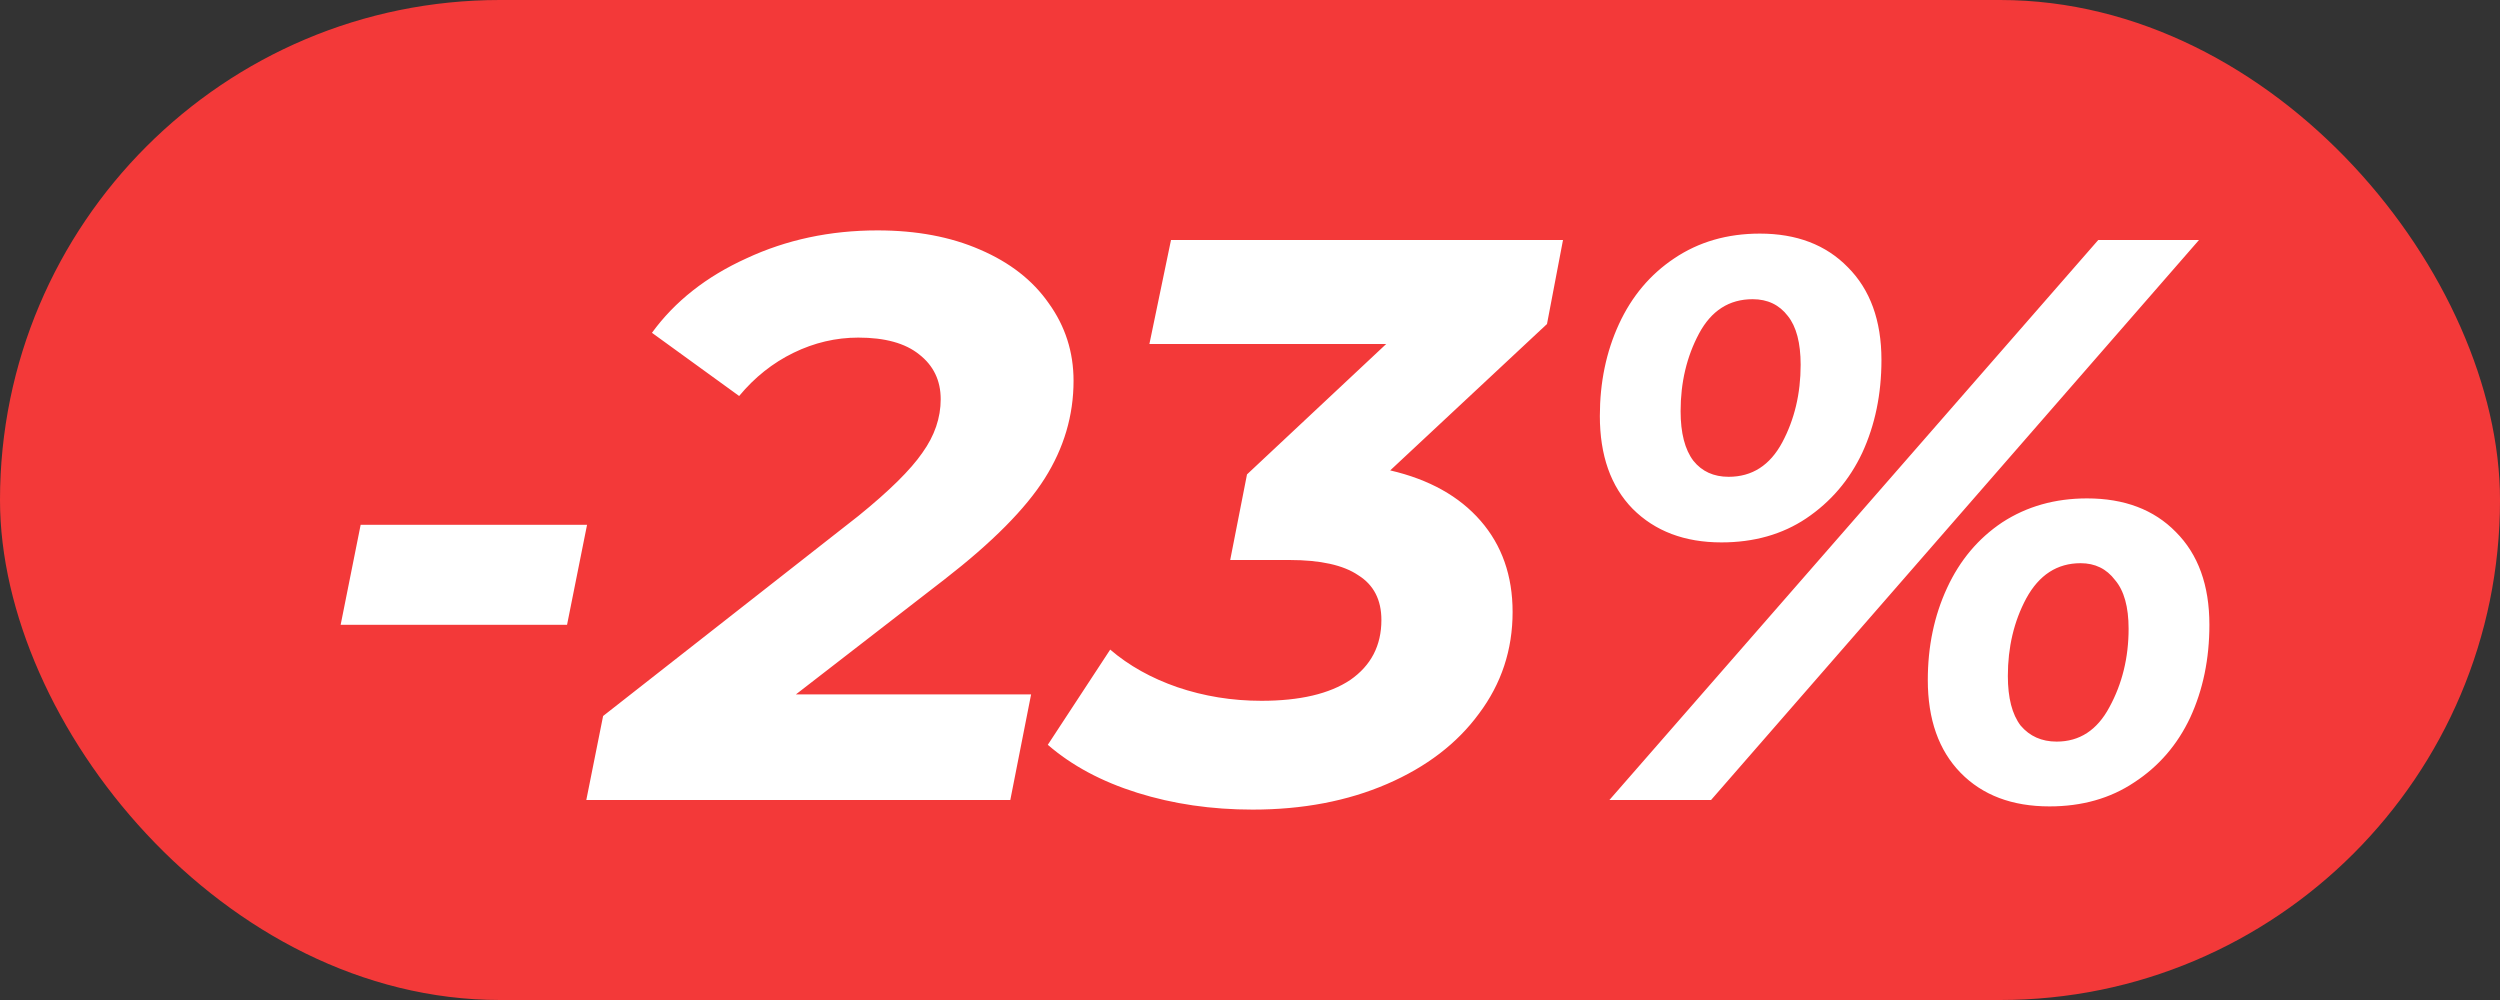 <?xml version="1.0" encoding="UTF-8"?> <svg xmlns="http://www.w3.org/2000/svg" width="50" height="20" viewBox="0 0 50 20" fill="none"><rect x="0" y="0" width="50" height="20" fill="#333333" stroke="none"/> <rect width="50" height="20" rx="10" fill="#F33939"></rect> <path d="M7.213 10.496H11.741L11.341 12.496H6.813L7.213 10.496ZM15.918 13.888H20.622L20.206 16H11.726L12.062 14.32L17.166 10.32C17.785 9.819 18.212 9.397 18.447 9.056C18.692 8.715 18.814 8.357 18.814 7.984C18.814 7.611 18.671 7.312 18.383 7.088C18.105 6.864 17.7 6.752 17.166 6.752C16.718 6.752 16.287 6.853 15.87 7.056C15.454 7.259 15.092 7.547 14.783 7.92L13.039 6.656C13.497 6.027 14.127 5.531 14.927 5.168C15.726 4.795 16.601 4.608 17.55 4.608C18.329 4.608 19.012 4.736 19.599 4.992C20.196 5.248 20.654 5.605 20.974 6.064C21.305 6.523 21.471 7.04 21.471 7.616C21.471 8.309 21.279 8.96 20.895 9.568C20.511 10.176 19.844 10.848 18.895 11.584L15.918 13.888ZM30.94 6.48L27.804 9.408C28.583 9.589 29.185 9.925 29.612 10.416C30.039 10.907 30.252 11.515 30.252 12.24C30.252 12.997 30.028 13.675 29.58 14.272C29.143 14.869 28.529 15.339 27.74 15.68C26.951 16.021 26.055 16.192 25.052 16.192C24.231 16.192 23.463 16.08 22.748 15.856C22.033 15.632 21.436 15.312 20.956 14.896L22.204 12.992C22.577 13.312 23.025 13.563 23.548 13.744C24.081 13.925 24.641 14.016 25.228 14.016C25.996 14.016 26.588 13.877 27.004 13.6C27.42 13.312 27.628 12.912 27.628 12.4C27.628 11.995 27.473 11.696 27.164 11.504C26.865 11.301 26.407 11.2 25.788 11.2H24.604L24.94 9.488L27.724 6.88H22.988L23.42 4.8H31.26L30.94 6.48ZM34.428 10.848C33.693 10.848 33.1 10.624 32.653 10.176C32.215 9.728 31.997 9.109 31.997 8.32C31.997 7.648 32.124 7.035 32.38 6.48C32.636 5.925 33.005 5.488 33.484 5.168C33.975 4.837 34.546 4.672 35.197 4.672C35.932 4.672 36.519 4.896 36.956 5.344C37.404 5.792 37.629 6.411 37.629 7.2C37.629 7.883 37.501 8.501 37.245 9.056C36.989 9.6 36.615 10.037 36.124 10.368C35.645 10.688 35.079 10.848 34.428 10.848ZM41.965 4.8H43.98L34.221 16H32.188L41.965 4.8ZM34.572 9.536C35.042 9.536 35.399 9.307 35.645 8.848C35.89 8.389 36.013 7.872 36.013 7.296C36.013 6.859 35.927 6.533 35.757 6.32C35.586 6.096 35.351 5.984 35.053 5.984C34.583 5.984 34.226 6.213 33.98 6.672C33.735 7.131 33.612 7.648 33.612 8.224C33.612 8.661 33.698 8.992 33.868 9.216C34.039 9.429 34.274 9.536 34.572 9.536ZM40.989 16.128C40.242 16.128 39.65 15.904 39.212 15.456C38.775 15.008 38.556 14.389 38.556 13.6C38.556 12.928 38.684 12.315 38.941 11.76C39.197 11.205 39.565 10.768 40.044 10.448C40.535 10.128 41.1 9.968 41.74 9.968C42.487 9.968 43.079 10.192 43.517 10.64C43.965 11.088 44.188 11.707 44.188 12.496C44.188 13.179 44.06 13.797 43.804 14.352C43.548 14.896 43.175 15.328 42.684 15.648C42.205 15.968 41.639 16.128 40.989 16.128ZM41.133 14.832C41.591 14.832 41.943 14.603 42.188 14.144C42.444 13.675 42.572 13.152 42.572 12.576C42.572 12.139 42.482 11.813 42.3 11.6C42.13 11.376 41.901 11.264 41.612 11.264C41.143 11.264 40.781 11.499 40.525 11.968C40.279 12.427 40.157 12.944 40.157 13.52C40.157 13.957 40.242 14.288 40.413 14.512C40.594 14.725 40.834 14.832 41.133 14.832Z" fill="white"></path> </svg> 